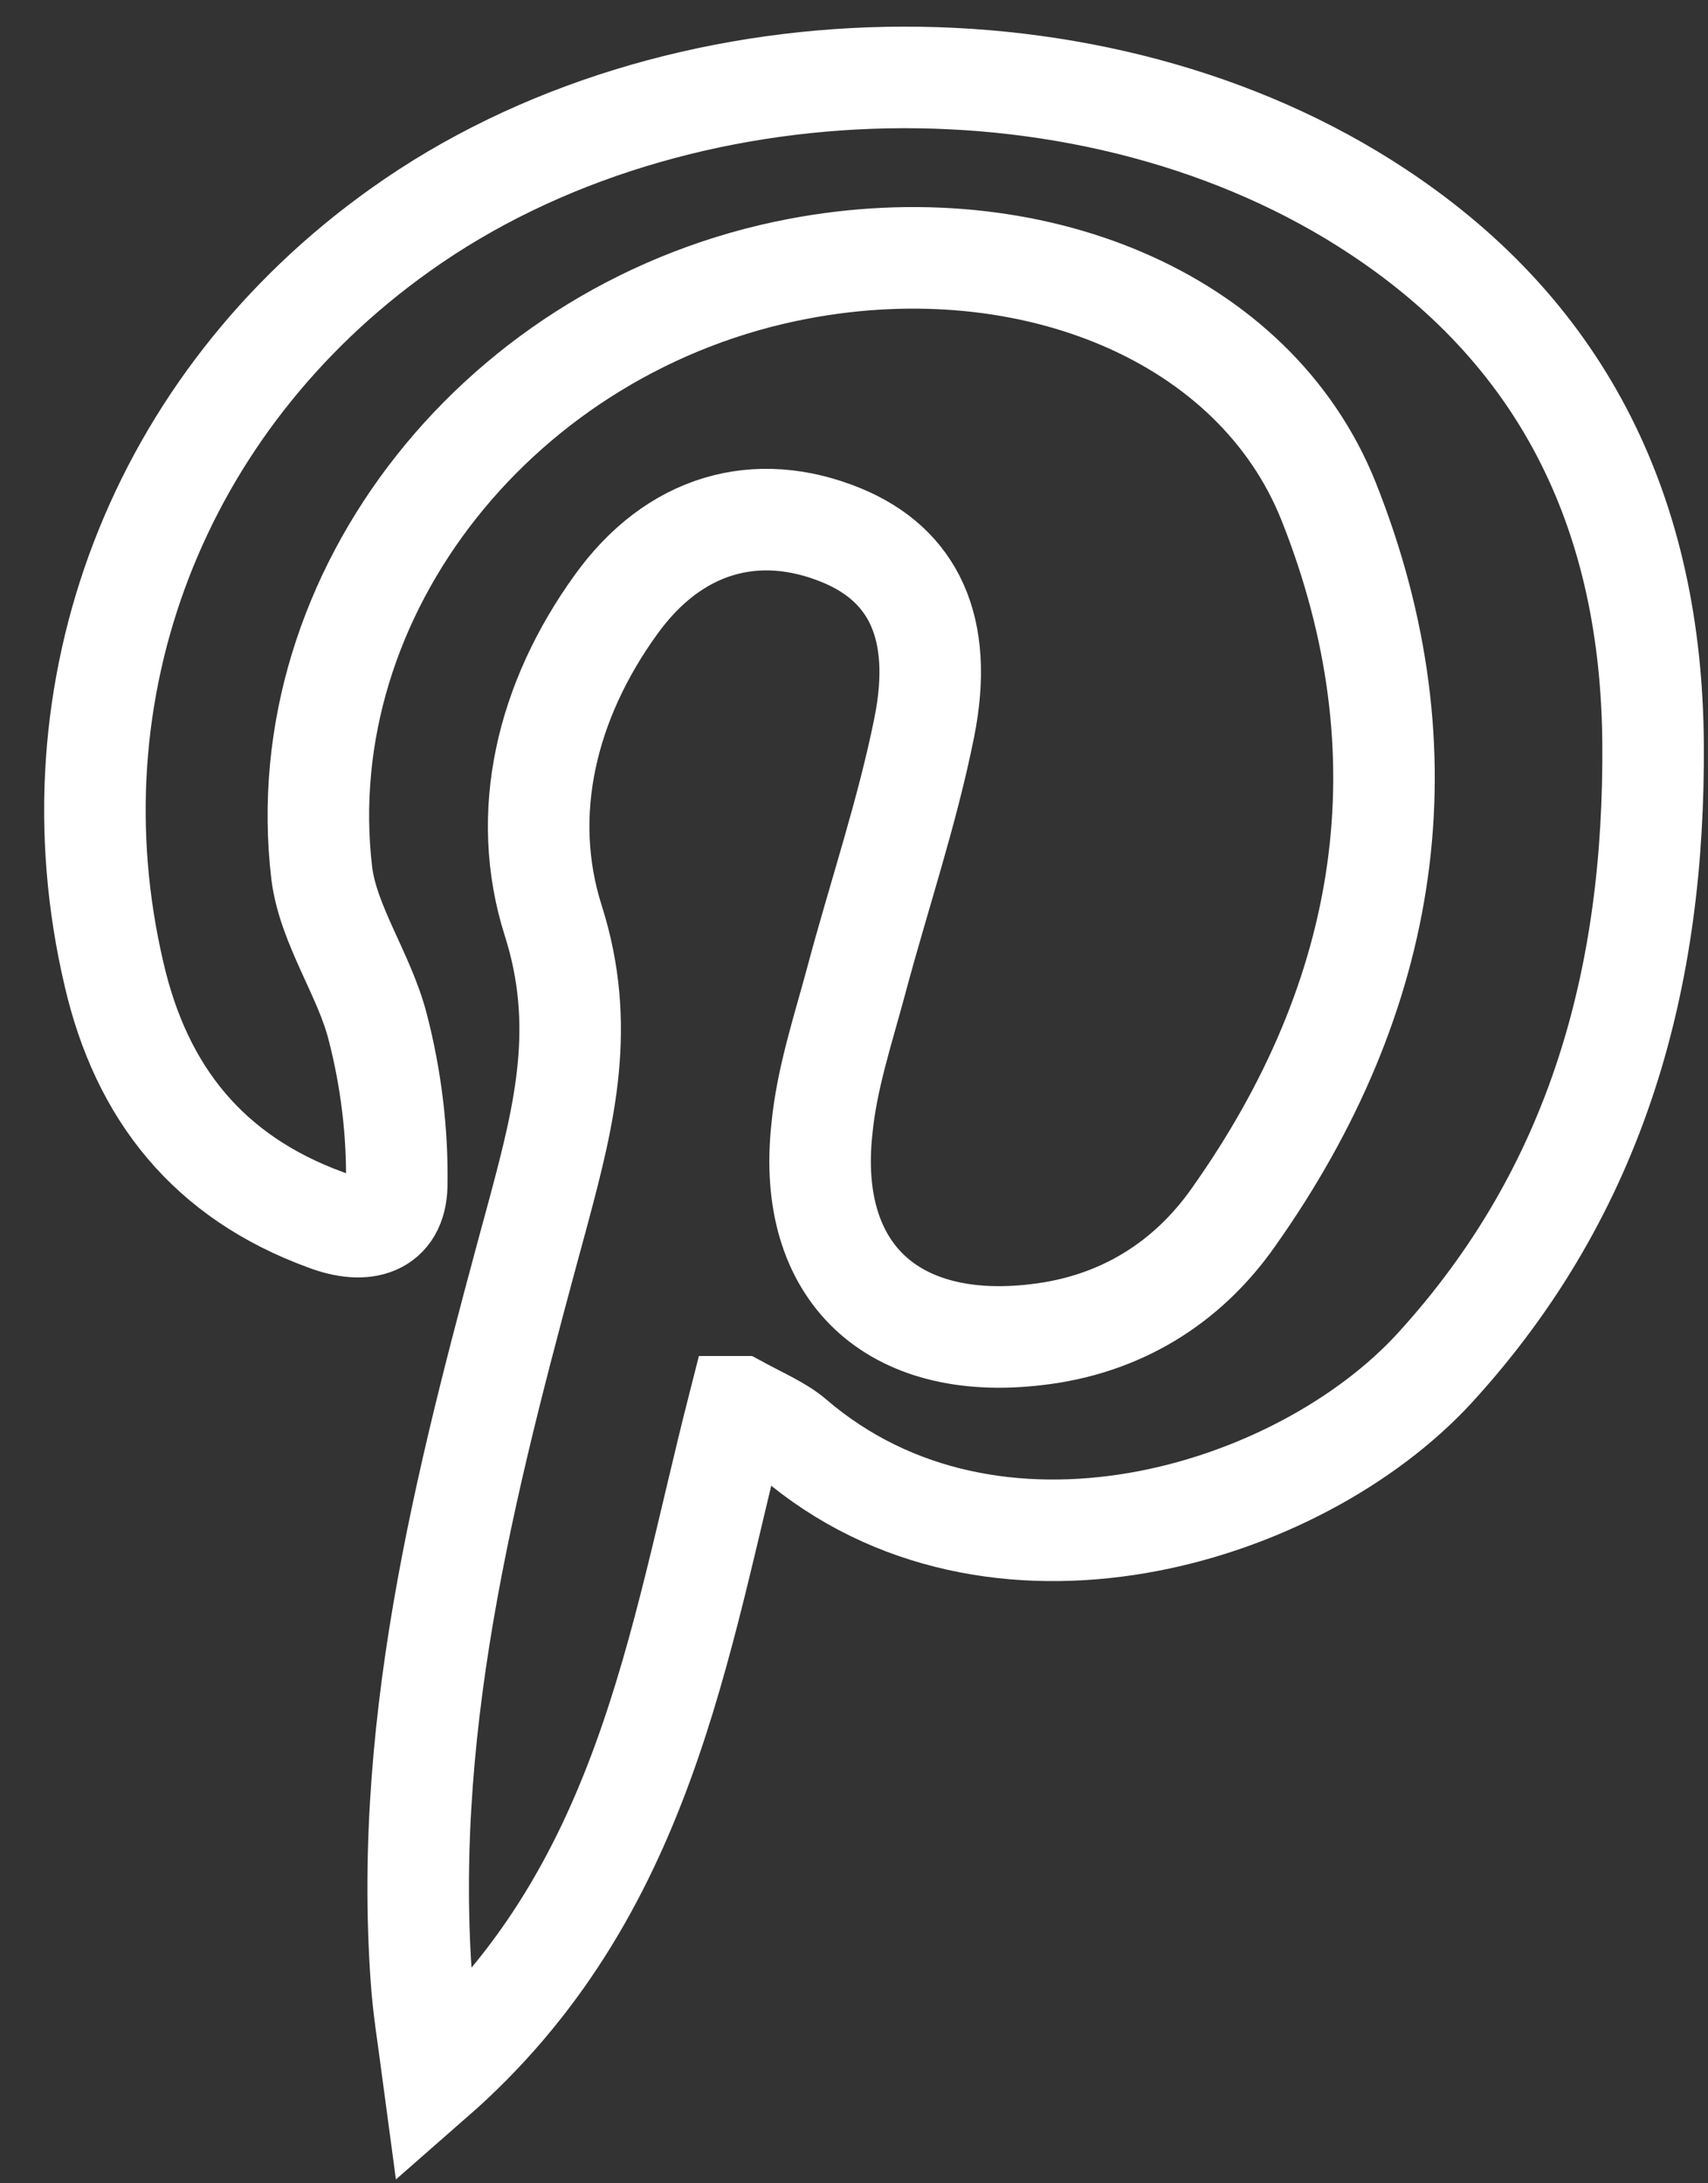 <svg width="18" height="23" viewBox="0 0 18 23" fill="none" xmlns="http://www.w3.org/2000/svg">
<rect x="0" y="0" width="18" height="23" fill="#333333" stroke="none"/>
<path fill-rule="evenodd" clip-rule="evenodd" d="M7.781 14.82C7.141 17.33 6.801 19.95 4.571 21.9C4.511 21.45 4.461 21.15 4.441 20.85C4.241 18.05 4.961 15.39 5.681 12.74C5.951 11.73 6.181 10.8 5.831 9.7C5.471 8.57 5.761 7.38 6.491 6.37C7.101 5.52 7.971 5.27 8.871 5.64C9.621 5.95 9.951 6.61 9.741 7.66C9.561 8.56 9.261 9.44 9.021 10.34C8.881 10.86 8.711 11.37 8.661 11.9C8.501 13.4 9.401 14.24 10.921 14.06C11.801 13.96 12.511 13.52 13.001 12.82C14.651 10.49 15.061 7.94 14.001 5.28C13.221 3.33 10.861 2.37 8.421 2.83C5.291 3.42 3.041 6.24 3.391 9.2C3.461 9.75 3.841 10.27 3.981 10.82C4.121 11.36 4.191 11.93 4.181 12.49C4.171 12.91 3.851 13.01 3.431 12.85C2.201 12.4 1.491 11.52 1.201 10.26C0.501 7.27 1.661 4.24 4.221 2.42C7.111 0.36 11.561 0.27 14.521 2.23C16.521 3.55 17.401 5.47 17.421 7.82C17.441 10.29 16.841 12.53 15.121 14.41C13.681 15.98 10.461 16.95 8.361 15.15C8.221 15.03 8.031 14.95 7.791 14.82H7.781Z" stroke="white" stroke-width="1.07" stroke-miterlimit="10"/>
</svg>
